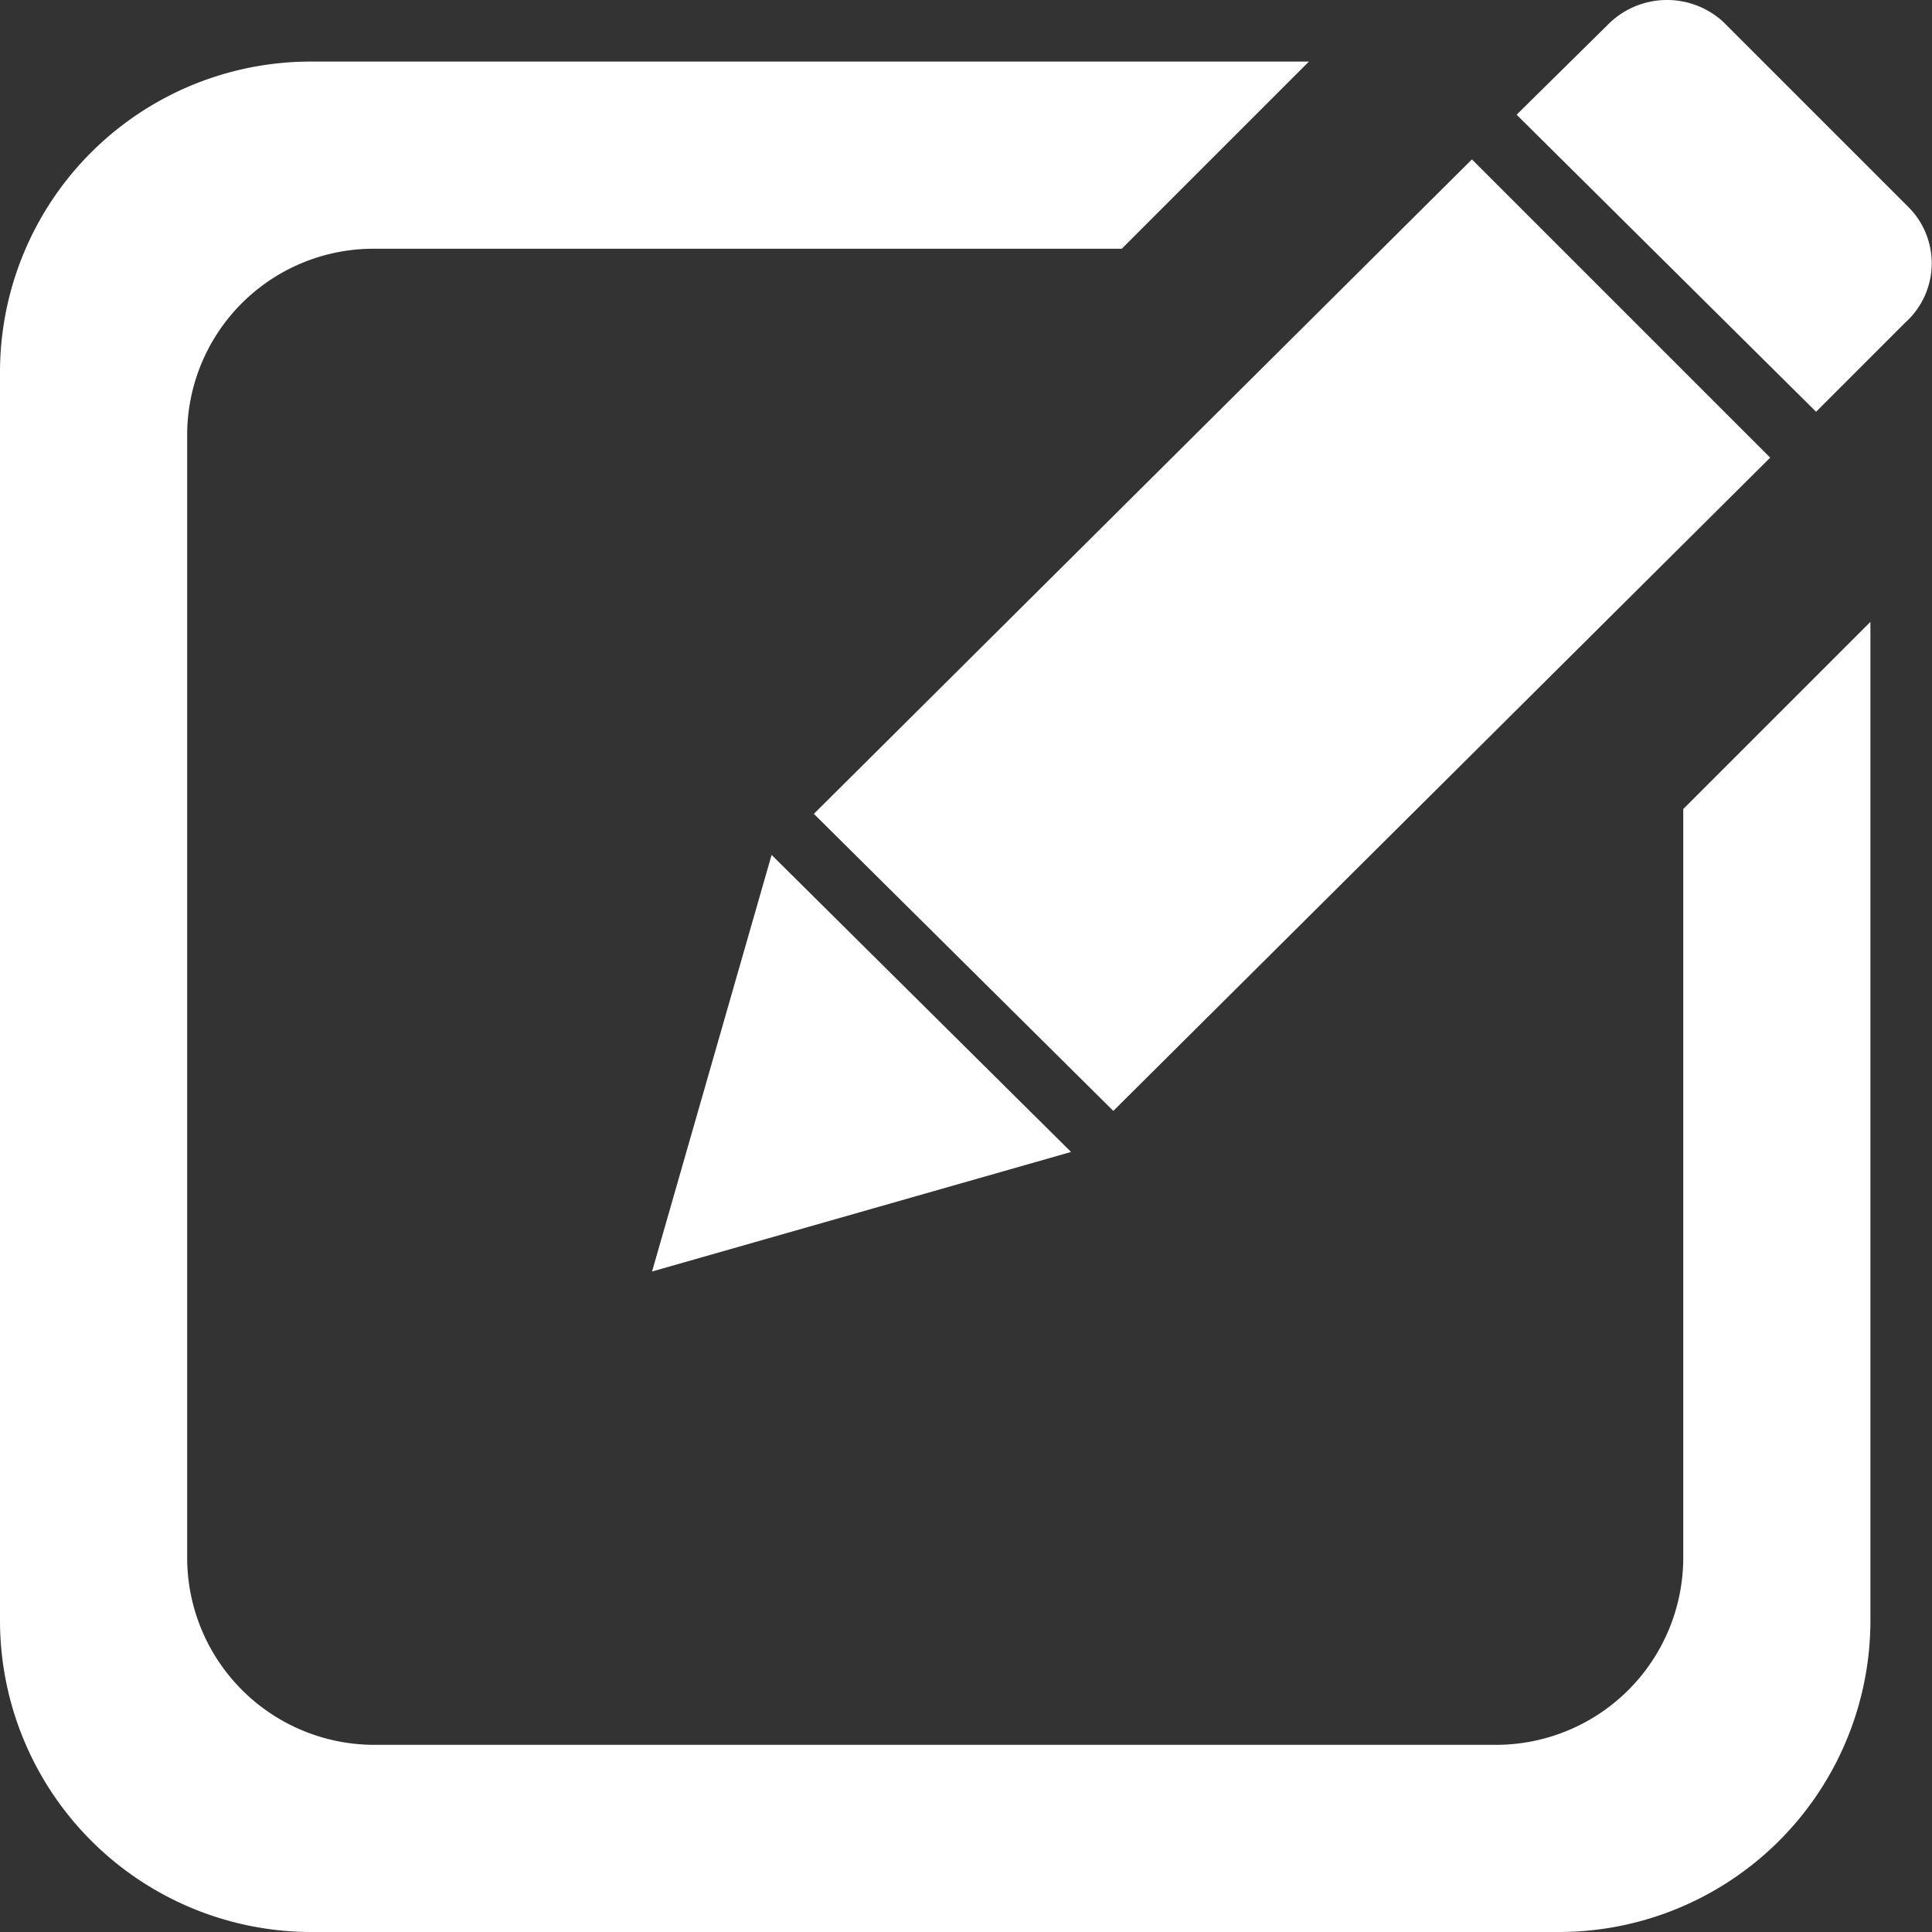 <svg xmlns="http://www.w3.org/2000/svg" width="16" height="16" viewBox="0 0 16 16">
  <rect x="0" y="0" width="16" height="16" fill="#333333" stroke="none"/>
<defs>
    <style>
      .cls-1 {
        fill: #ffffff;
        fill-rule: evenodd;
      }
    </style>
  </defs>
  <path id="icon_quote" class="cls-1" d="M7102.78,3195.67l-0.74.74-2.48-2.46,0.75-.74a0.689,0.689,0,0,1,.96-0.03l1.54,1.54a0.659,0.659,0,0,1-.03.95h0Zm-6.56,6.53-2.48-2.46,5.45-5.42,2.47,2.47Zm-0.35.34-3.47.99,0.99-3.45Zm-5.77-7.48a1.543,1.543,0,0,0-1.55,1.54v9.3a1.551,1.551,0,0,0,1.55,1.55h9.29a1.551,1.551,0,0,0,1.55-1.55v-6.2l1.55-1.55v8.27a2.58,2.58,0,0,1-2.58,2.58h-10.33a2.58,2.58,0,0,1-2.58-2.58v-10.33a2.573,2.573,0,0,1,2.58-2.58h8.26l-1.55,1.55h-6.19Zm0,0" transform="translate(-7087 -3193)"/>
</svg>

